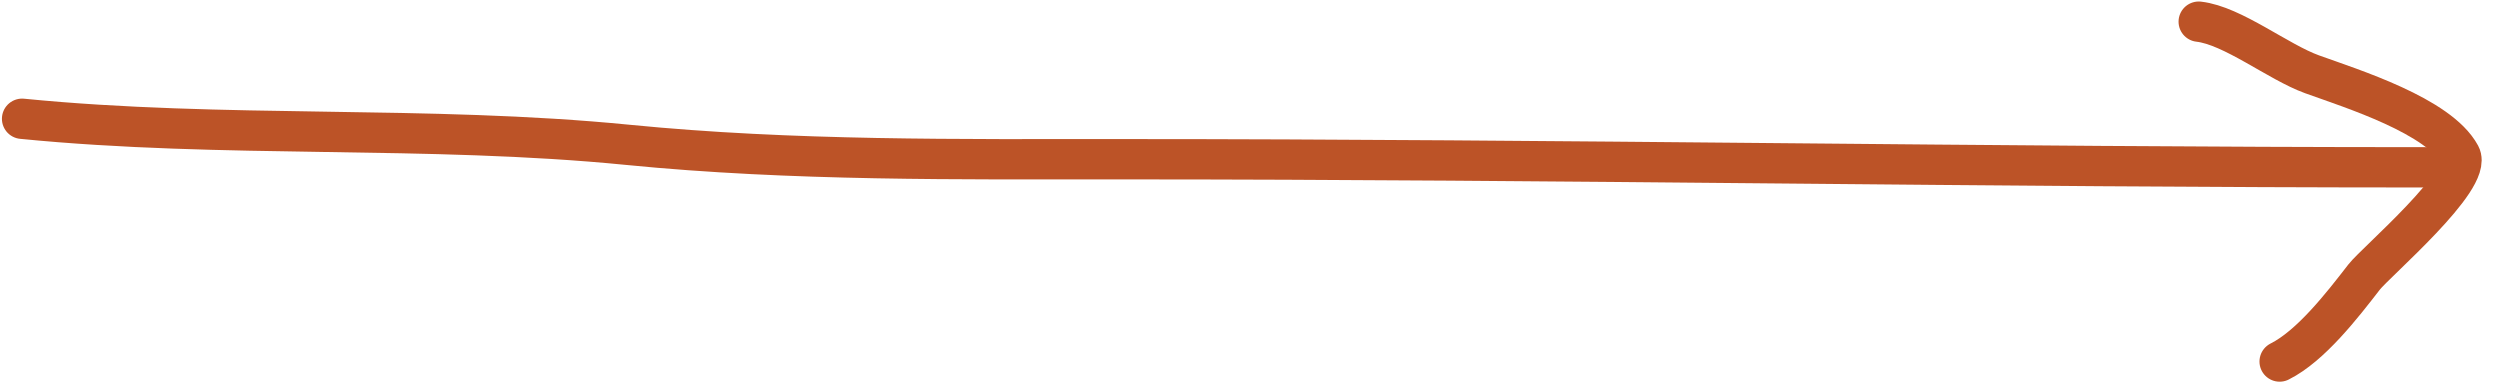 <?xml version="1.0" encoding="UTF-8"?> <svg xmlns="http://www.w3.org/2000/svg" width="124" height="19" viewBox="0 0 124 19" fill="none"> <path d="M1.095 5.891C11.108 6.882 21.161 6.197 31.151 7.185C39.286 7.989 47.595 7.898 55.767 7.898C77.273 7.898 98.777 8.299 120.294 8.299" stroke="#BC5327" stroke-width="2" stroke-linecap="round"></path> <path d="M109.056 1.075C110.733 1.262 113.002 3.08 114.675 3.684C116.655 4.399 120.981 5.745 122.033 7.697C122.674 8.888 117.833 13.002 117.261 13.74C116.175 15.143 114.617 17.158 113.07 17.932" stroke="#BC5327" stroke-width="2" stroke-linecap="round"></path> </svg> 